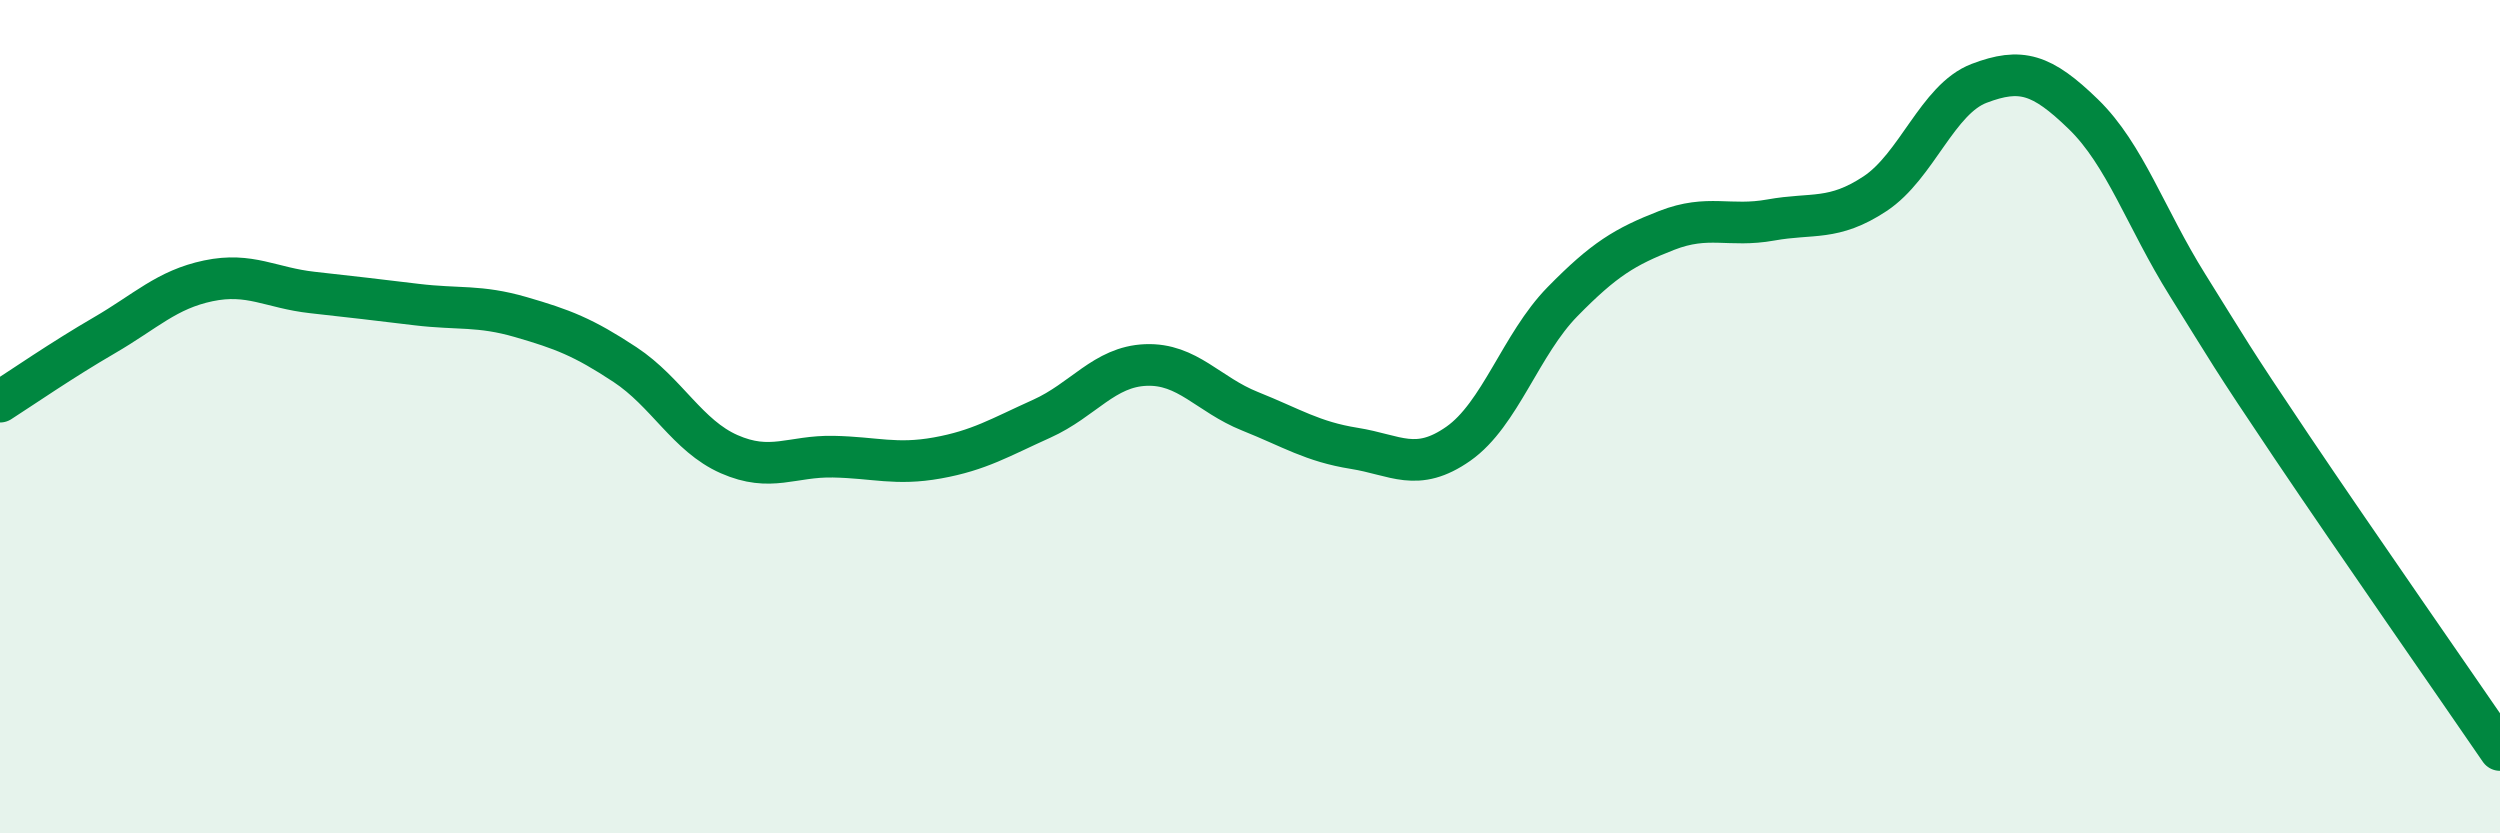 
    <svg width="60" height="20" viewBox="0 0 60 20" xmlns="http://www.w3.org/2000/svg">
      <path
        d="M 0,9.64 C 0.5,9.32 1.5,8.63 2.5,8.05 C 3.5,7.47 4,6.95 5,6.74 C 6,6.53 6.5,6.91 7.5,7.02 C 8.5,7.13 9,7.19 10,7.31 C 11,7.43 11.5,7.32 12.5,7.61 C 13.5,7.9 14,8.09 15,8.75 C 16,9.41 16.5,10.46 17.5,10.9 C 18.5,11.34 19,10.94 20,10.96 C 21,10.98 21.5,11.17 22.5,10.99 C 23.5,10.81 24,10.5 25,10.05 C 26,9.6 26.5,8.8 27.5,8.76 C 28.5,8.72 29,9.47 30,9.87 C 31,10.27 31.5,10.6 32.5,10.76 C 33.5,10.92 34,11.35 35,10.65 C 36,9.95 36.5,8.26 37.5,7.24 C 38.5,6.22 39,5.92 40,5.53 C 41,5.14 41.5,5.46 42.5,5.28 C 43.5,5.1 44,5.31 45,4.65 C 46,3.99 46.5,2.38 47.5,2 C 48.5,1.62 49,1.77 50,2.74 C 51,3.71 51.5,5.24 52.5,6.84 C 53.5,8.44 53.5,8.49 55,10.72 C 56.5,12.95 59,16.54 60,18L60 20L0 20Z"
        fill="#008740"
        opacity="0.1"
        stroke-linecap="round"
        stroke-linejoin="round"
      />
      <path
        d="M 0,9.64 C 0.5,9.32 1.5,8.63 2.5,8.05 C 3.5,7.47 4,6.95 5,6.74 C 6,6.53 6.5,6.91 7.5,7.02 C 8.5,7.13 9,7.19 10,7.31 C 11,7.43 11.5,7.32 12.5,7.61 C 13.5,7.9 14,8.09 15,8.75 C 16,9.41 16.5,10.46 17.5,10.9 C 18.5,11.34 19,10.94 20,10.96 C 21,10.98 21.5,11.17 22.5,10.99 C 23.5,10.81 24,10.5 25,10.05 C 26,9.6 26.5,8.8 27.5,8.76 C 28.5,8.72 29,9.47 30,9.87 C 31,10.27 31.5,10.6 32.5,10.76 C 33.5,10.92 34,11.35 35,10.65 C 36,9.95 36.5,8.26 37.5,7.24 C 38.5,6.22 39,5.92 40,5.53 C 41,5.14 41.5,5.46 42.5,5.28 C 43.5,5.1 44,5.31 45,4.65 C 46,3.99 46.5,2.38 47.5,2 C 48.5,1.62 49,1.77 50,2.74 C 51,3.71 51.5,5.24 52.5,6.84 C 53.5,8.44 53.5,8.49 55,10.72 C 56.5,12.95 59,16.54 60,18"
        stroke="#008740"
        stroke-width="1"
        fill="none"
        stroke-linecap="round"
        stroke-linejoin="round"
      />
    </svg>
  